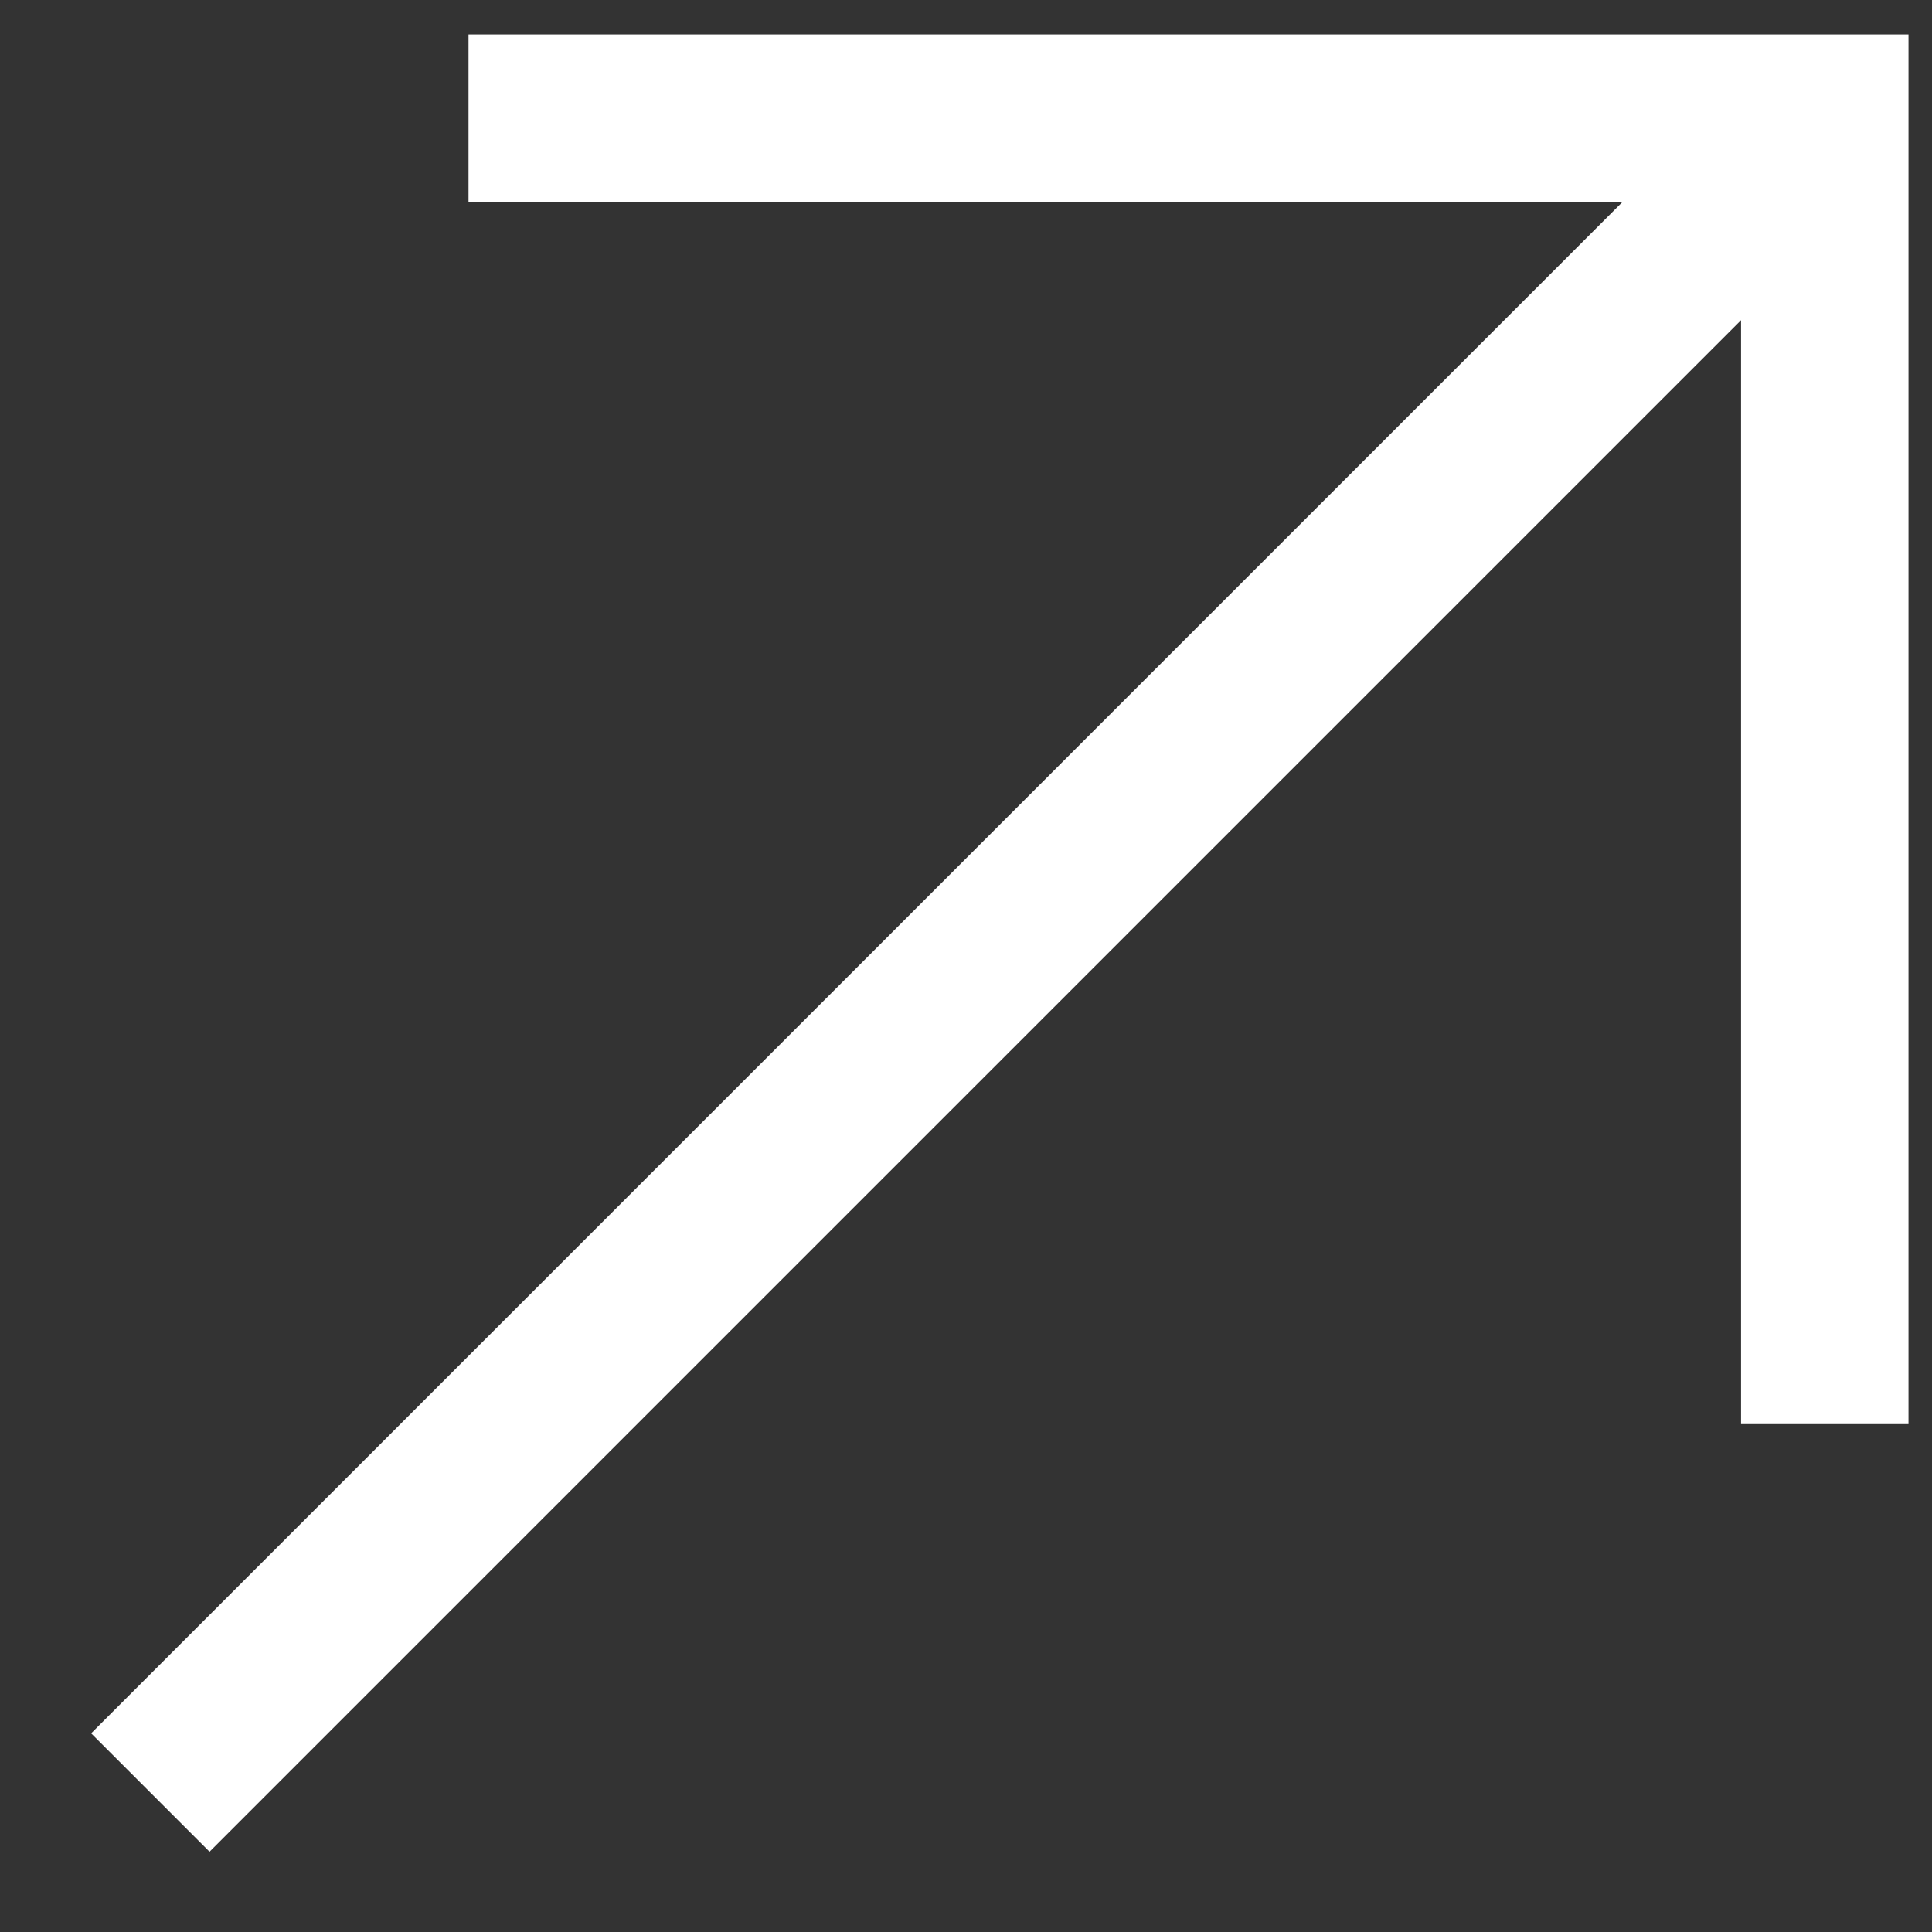<svg width="18" height="18" viewBox="0 0 18 18" fill="none" xmlns="http://www.w3.org/2000/svg">
<rect x="0" y="0" width="18" height="18" fill="#333333" stroke="none"/>
<path fill-rule="evenodd" clip-rule="evenodd" d="M0.849 16.149L16.449 0.549L17.552 1.652L1.952 17.252L0.849 16.149Z" fill="white"/>
<path fill-rule="evenodd" clip-rule="evenodd" d="M16.221 1.881H4.365V0.321H17.781V13.268H16.221V1.881Z" fill="white"/>
</svg>
